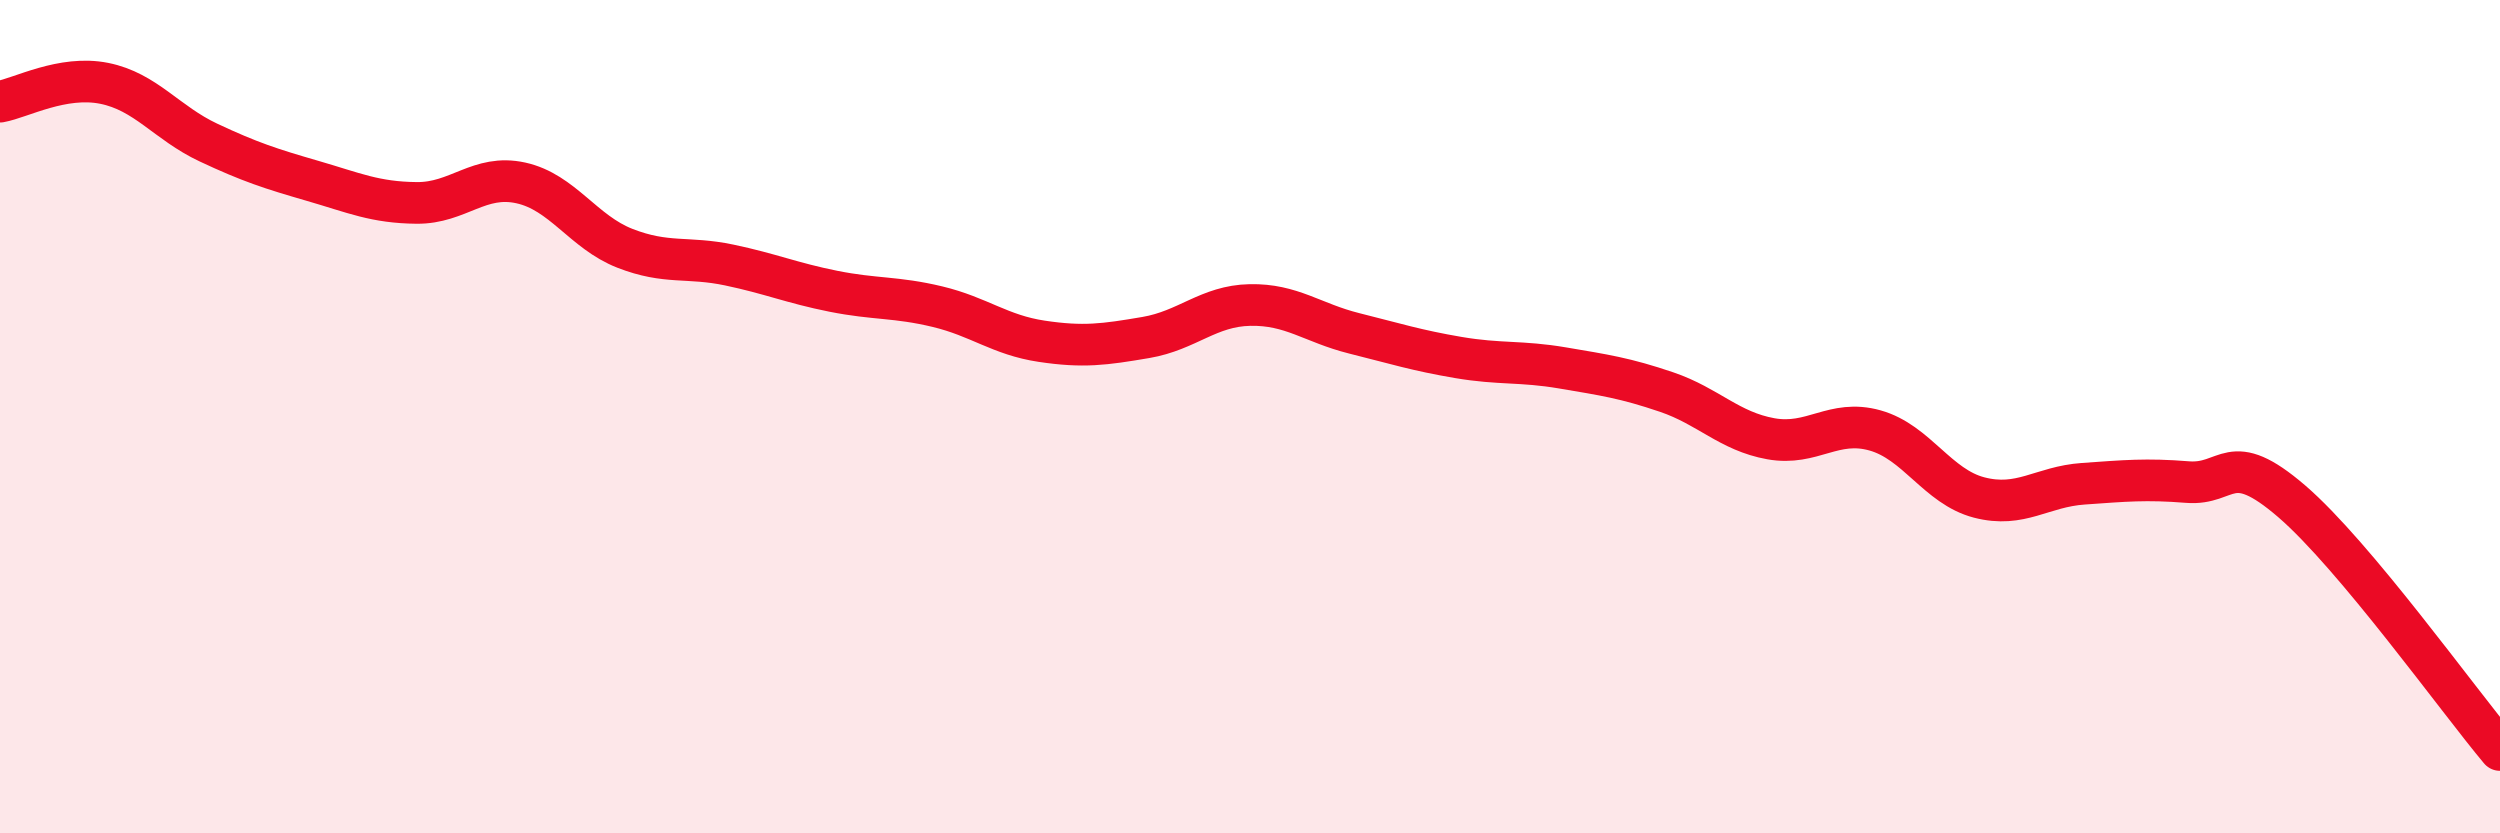
    <svg width="60" height="20" viewBox="0 0 60 20" xmlns="http://www.w3.org/2000/svg">
      <path
        d="M 0,2.44 C 0.5,2.35 1.5,1.8 2.5,2 C 3.5,2.2 4,2.95 5,3.42 C 6,3.89 6.5,4.05 7.5,4.34 C 8.5,4.63 9,4.86 10,4.87 C 11,4.88 11.5,4.17 12.5,4.39 C 13.5,4.61 14,5.57 15,5.96 C 16,6.35 16.5,6.15 17.5,6.36 C 18.5,6.57 19,6.79 20,6.99 C 21,7.19 21.5,7.12 22.5,7.36 C 23.5,7.6 24,8.04 25,8.19 C 26,8.34 26.5,8.27 27.5,8.1 C 28.5,7.93 29,7.34 30,7.32 C 31,7.3 31.5,7.75 32.5,8 C 33.5,8.25 34,8.41 35,8.58 C 36,8.75 36.5,8.66 37.5,8.83 C 38.5,9 39,9.07 40,9.41 C 41,9.75 41.5,10.35 42.5,10.53 C 43.5,10.71 44,10.05 45,10.33 C 46,10.61 46.5,11.68 47.5,11.94 C 48.5,12.2 49,11.68 50,11.61 C 51,11.54 51.5,11.49 52.5,11.57 C 53.5,11.65 53.5,10.74 55,12.03 C 56.5,13.32 59,16.81 60,18L60 20L0 20Z"
        fill="#EB0A25"
        opacity="0.1"
        stroke-linecap="round"
        stroke-linejoin="round"
      />
      <path
        d="M 0,2.44 C 0.5,2.35 1.5,1.8 2.5,2 C 3.5,2.2 4,2.95 5,3.42 C 6,3.89 6.5,4.05 7.5,4.34 C 8.5,4.63 9,4.86 10,4.87 C 11,4.88 11.5,4.17 12.5,4.39 C 13.5,4.61 14,5.57 15,5.96 C 16,6.35 16.5,6.15 17.5,6.36 C 18.5,6.57 19,6.79 20,6.99 C 21,7.19 21.5,7.12 22.5,7.36 C 23.5,7.6 24,8.04 25,8.19 C 26,8.34 26.5,8.27 27.5,8.1 C 28.5,7.93 29,7.34 30,7.32 C 31,7.3 31.5,7.75 32.5,8 C 33.5,8.25 34,8.41 35,8.58 C 36,8.75 36.5,8.66 37.5,8.83 C 38.5,9 39,9.07 40,9.41 C 41,9.75 41.5,10.35 42.5,10.53 C 43.5,10.71 44,10.05 45,10.33 C 46,10.61 46.5,11.68 47.5,11.94 C 48.5,12.2 49,11.68 50,11.61 C 51,11.54 51.5,11.49 52.5,11.57 C 53.5,11.65 53.5,10.74 55,12.03 C 56.5,13.32 59,16.81 60,18"
        stroke="#EB0A25"
        stroke-width="1"
        fill="none"
        stroke-linecap="round"
        stroke-linejoin="round"
      />
    </svg>
  